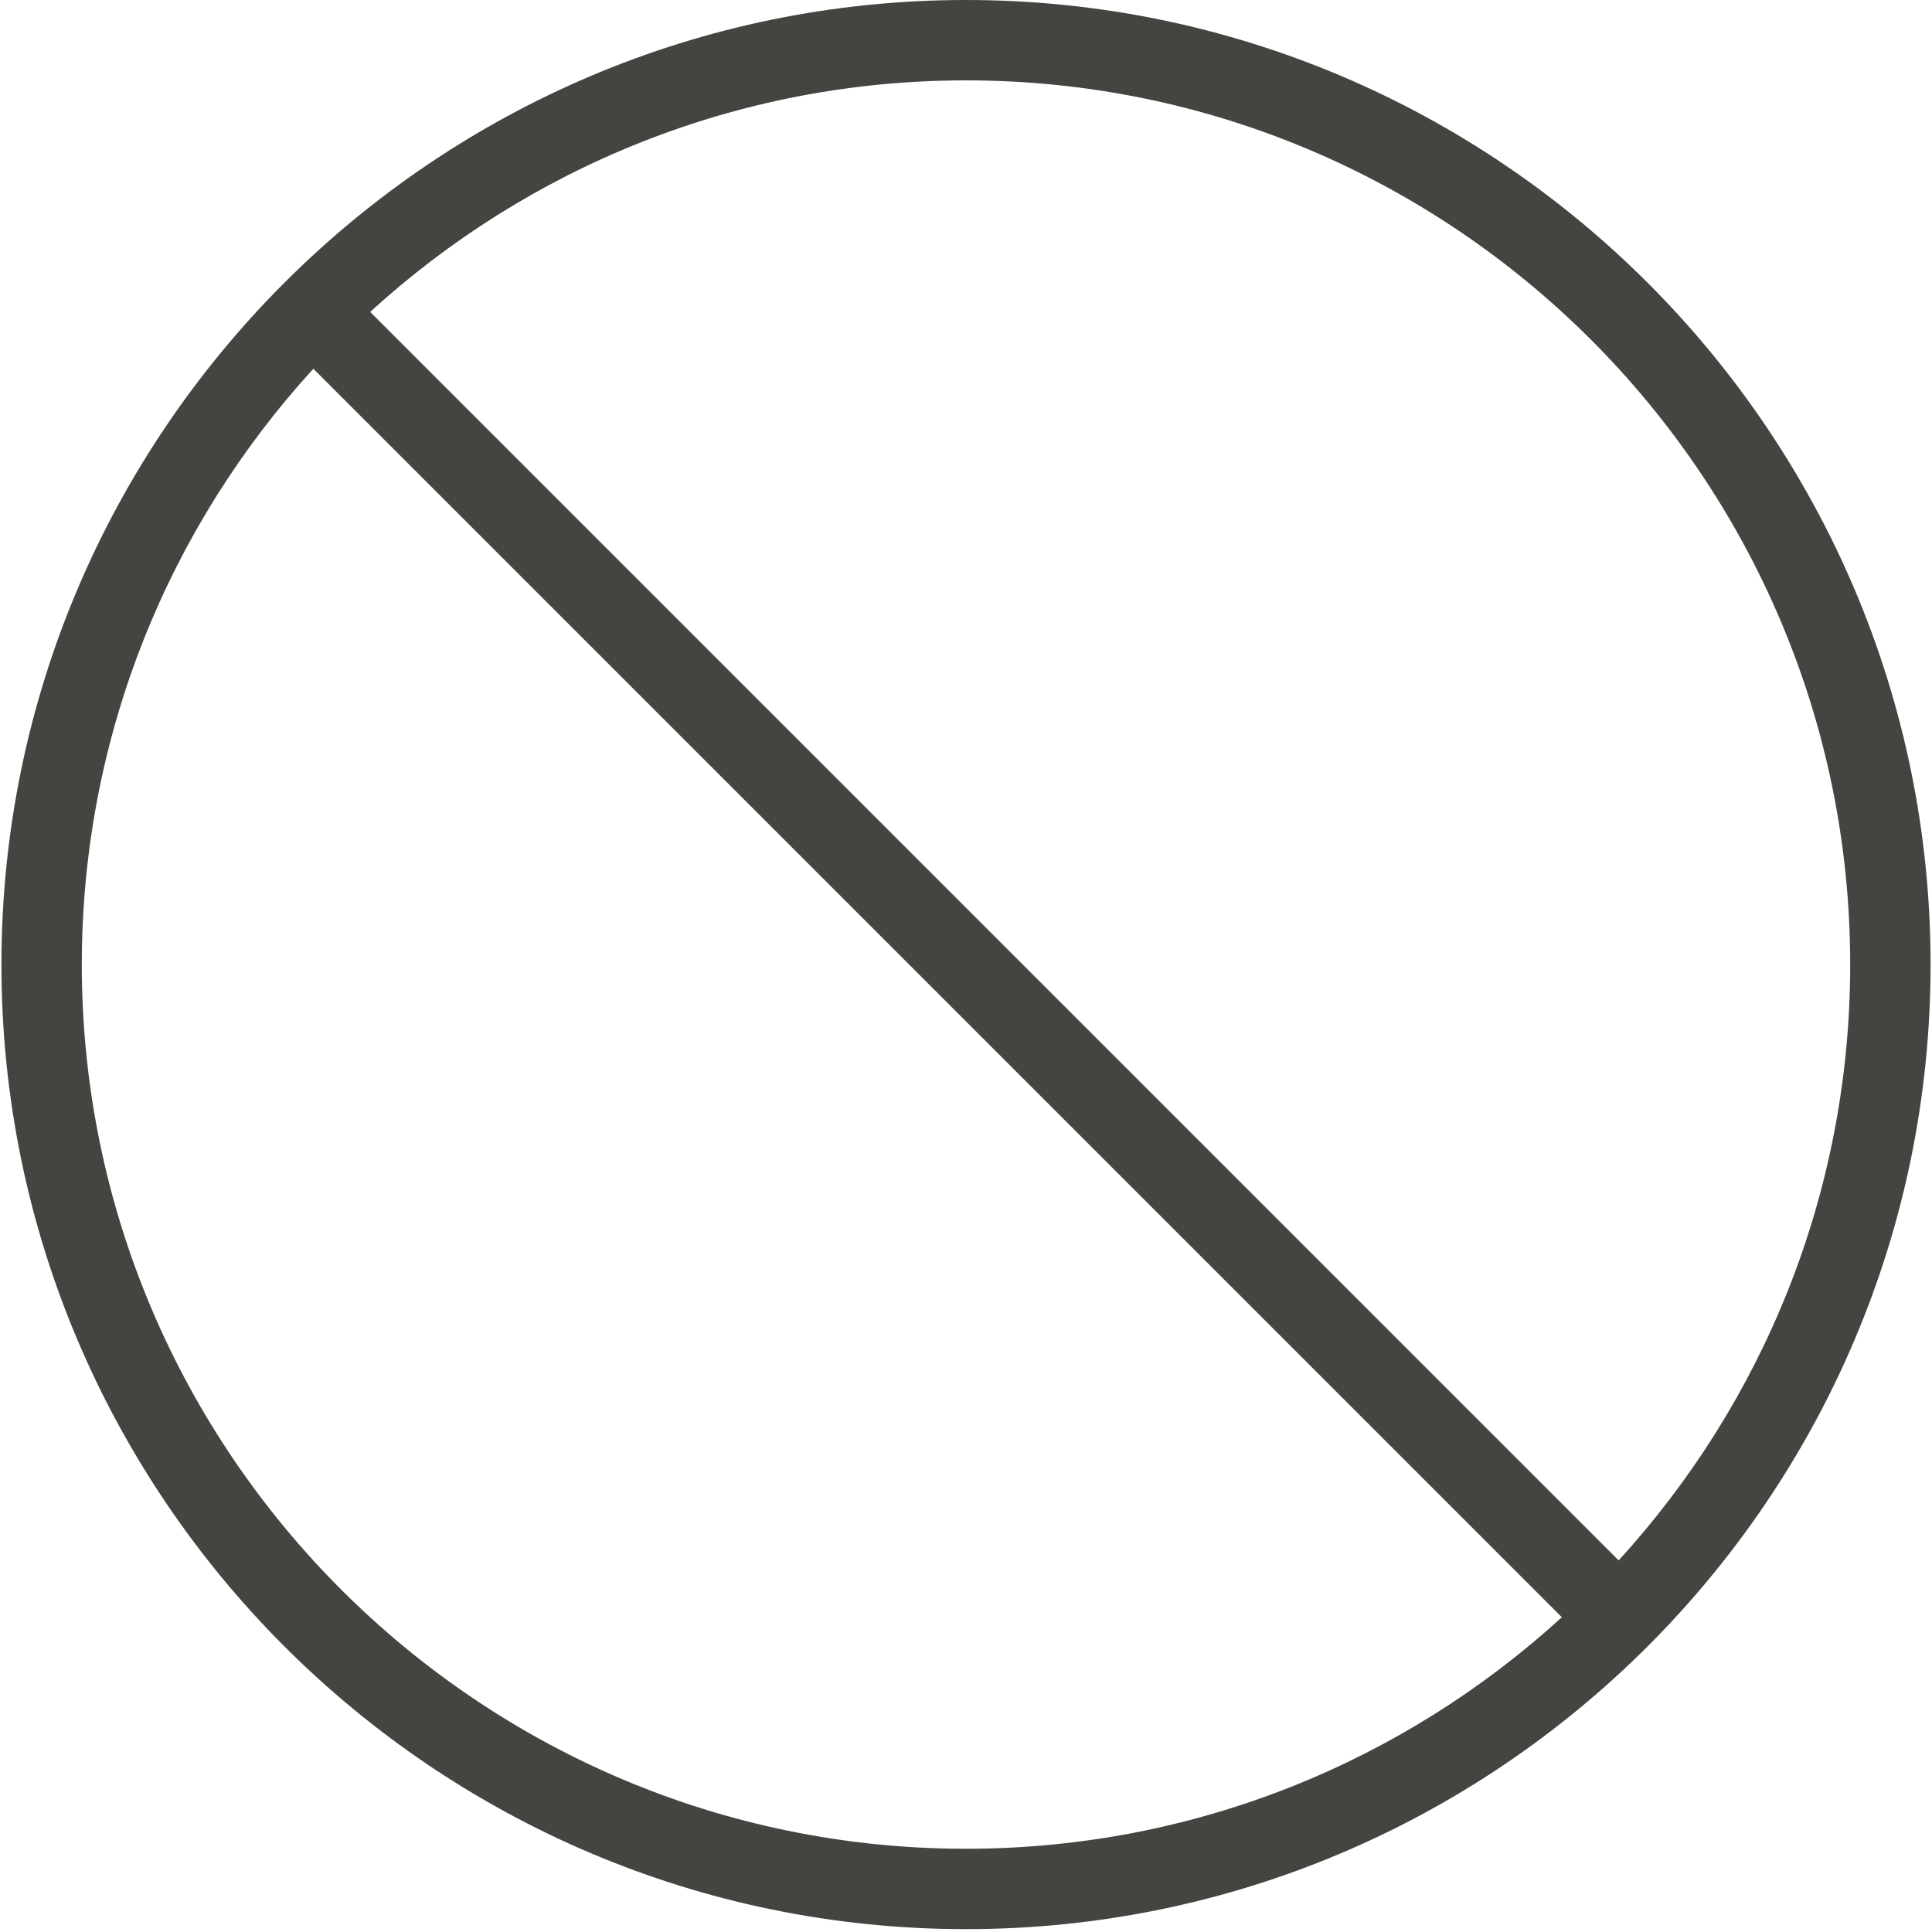 <?xml version="1.0" encoding="UTF-8"?> <svg xmlns="http://www.w3.org/2000/svg" xmlns:xlink="http://www.w3.org/1999/xlink" width="675pt" height="675pt" viewBox="0 0 675 675"> <defs> <clipPath id="clip1"> <path d="M 0.5 0 L 674.5 0 L 674.5 674 L 0.5 674 Z M 0.5 0 "></path> </clipPath> </defs> <g id="surface1"> <g clip-path="url(#clip1)" clip-rule="nonzero"> <path style=" stroke:none;fill-rule:nonzero;fill:rgb(26.669%,26.669%,25.099%);fill-opacity:1;" d="M 337.5 674 C 523.312 674 674.5 522.816 674.5 337 C 674.5 151.188 523.312 0 337.5 0 C 151.688 0 0.5 151.188 0.5 337 C 0.5 522.816 151.688 674 337.5 674 Z M 646.418 337 C 646.418 417.121 615.734 490.223 565.523 545.168 L 129.332 108.977 C 184.277 58.766 257.363 28.082 337.5 28.082 C 507.84 28.082 646.418 166.66 646.418 337 Z M 109.477 128.832 L 545.668 565.023 C 490.723 615.238 417.637 645.918 337.5 645.918 C 167.16 645.918 28.582 507.34 28.582 337 C 28.582 256.879 59.266 183.777 109.477 128.832 Z M 109.477 128.832 "></path> </g> </g> </svg> 